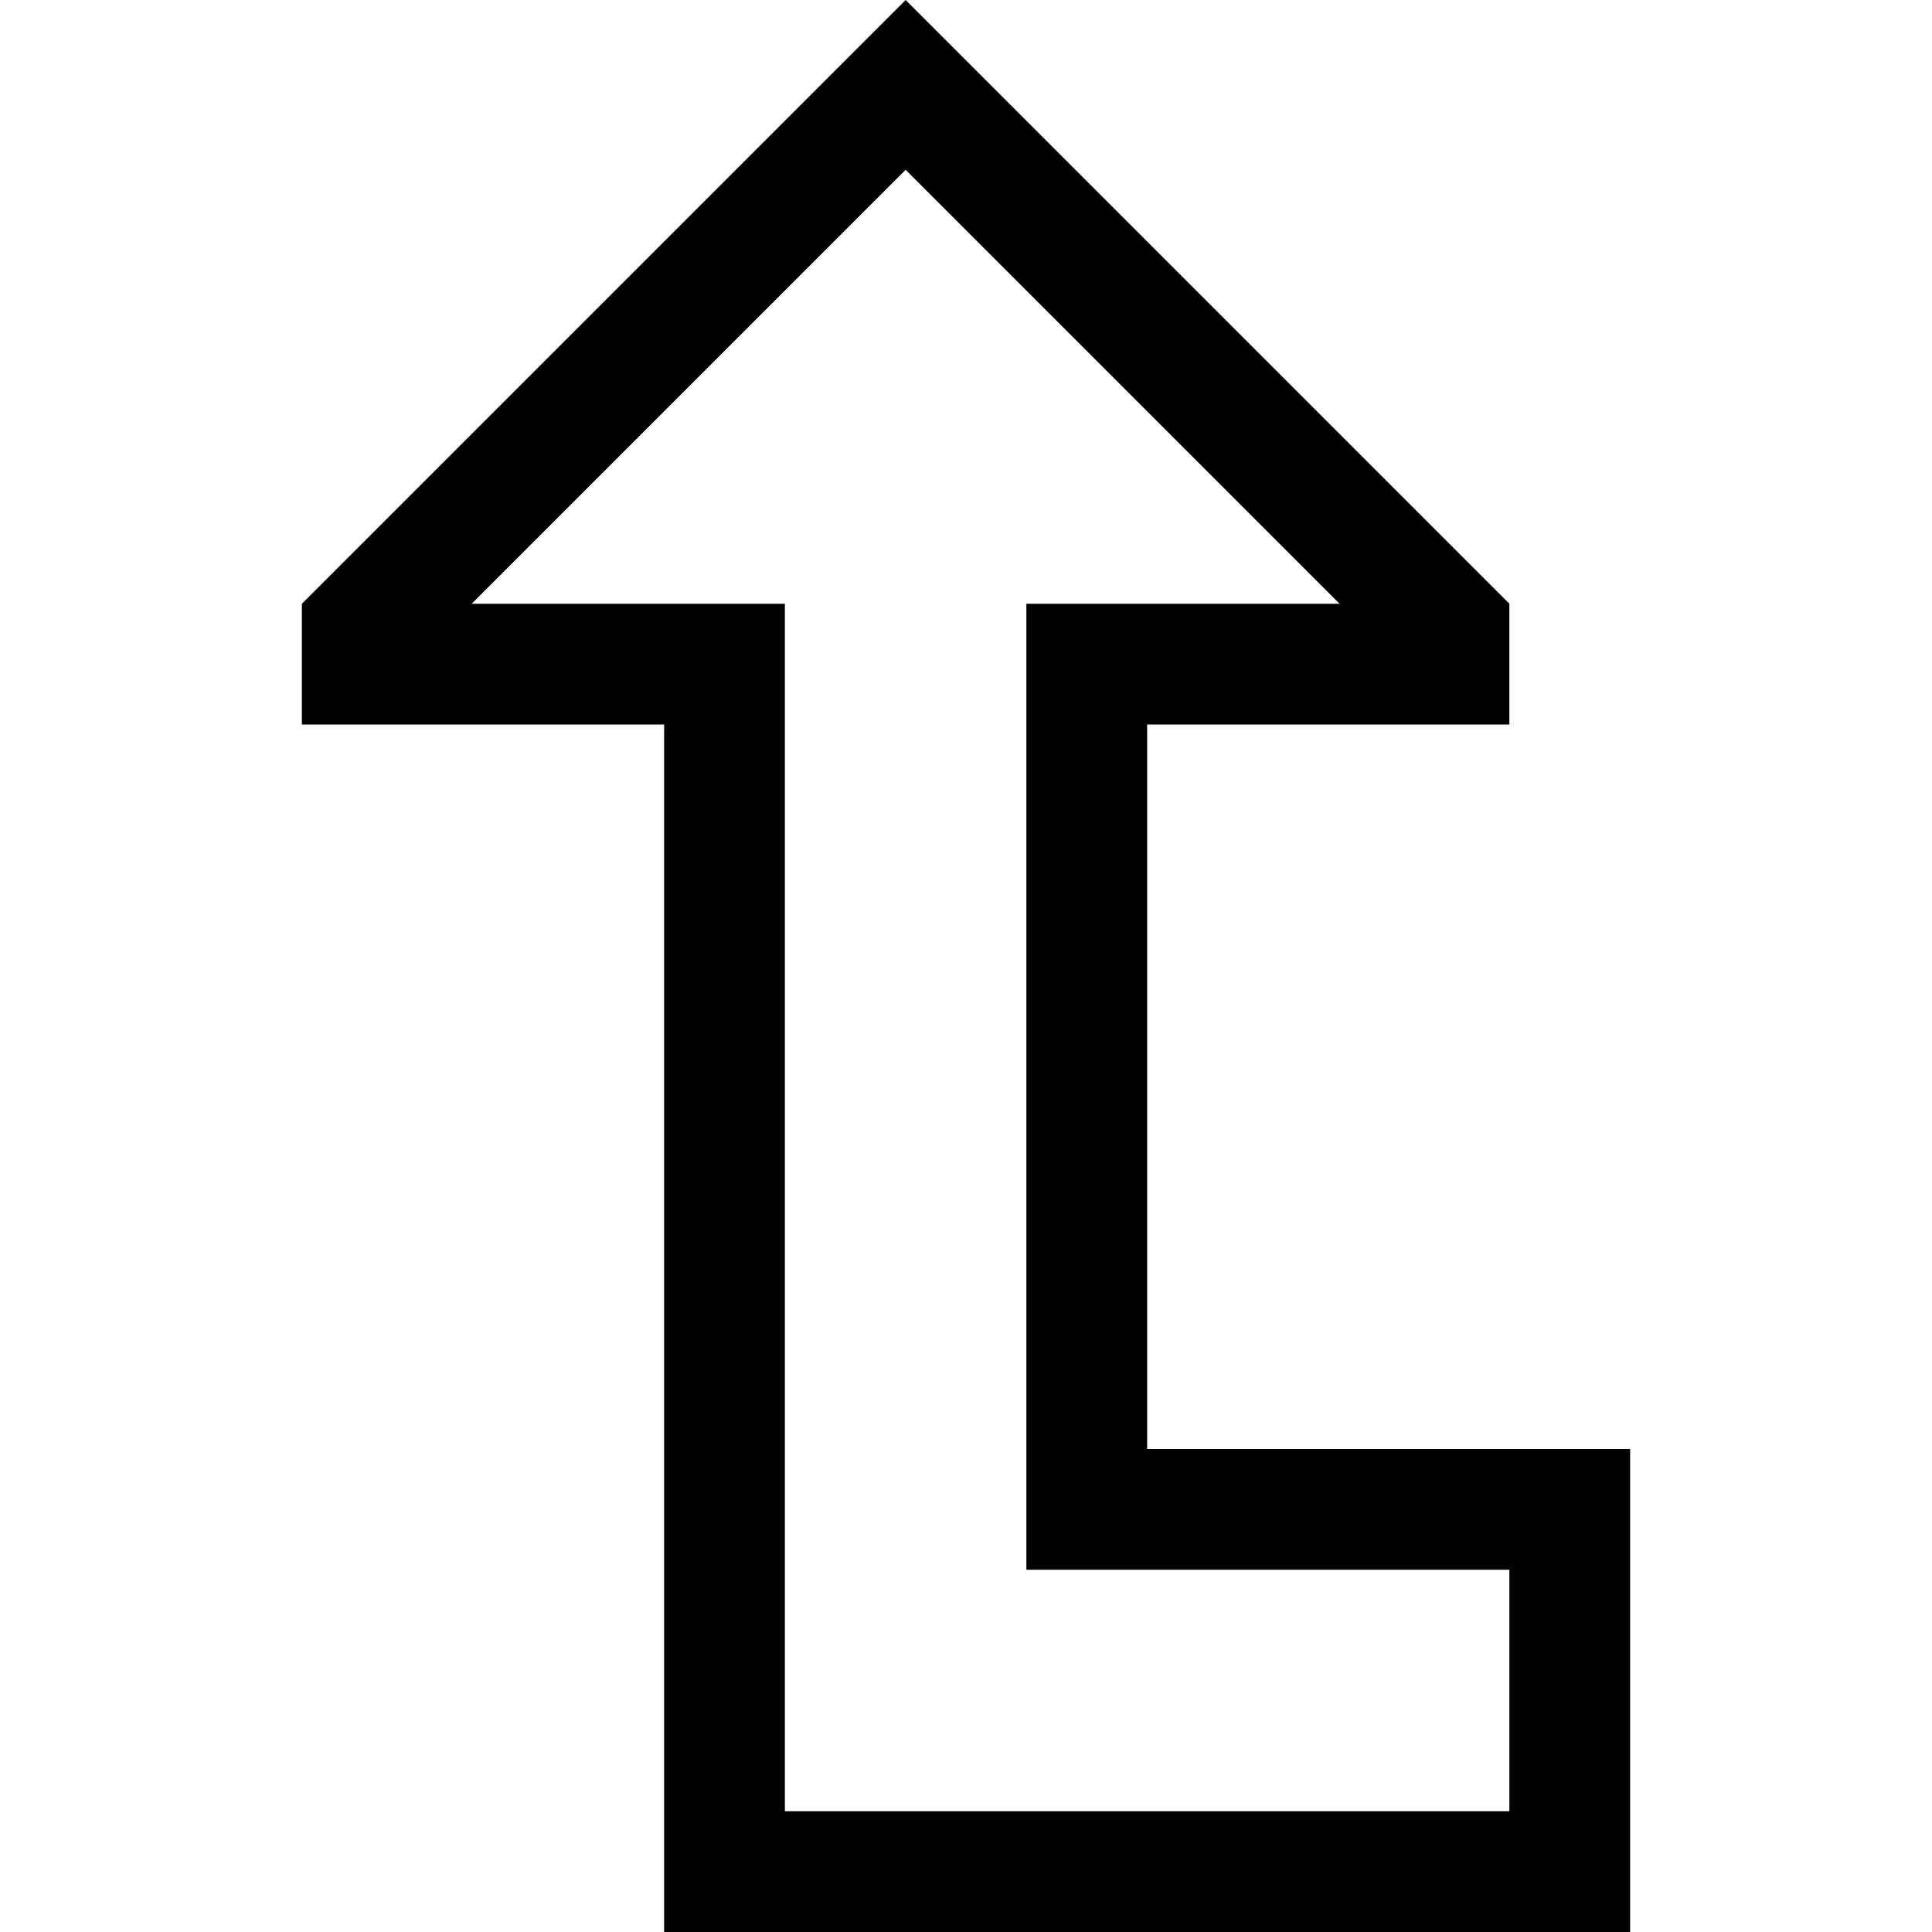 <svg xmlns="http://www.w3.org/2000/svg" viewBox="0 0 512 512">
  <path d="M 272 160 L 272 192 L 272 160 L 272 192 L 272 384 L 272 384 L 272 416 L 272 416 L 304 416 L 400 416 L 400 480 L 400 480 L 208 480 L 208 480 L 208 192 L 208 192 L 208 160 L 208 160 L 176 160 L 125 160 L 240 45 L 240 45 L 355 160 L 355 160 L 304 160 L 272 160 Z M 368 192 L 400 192 L 368 192 L 400 192 L 400 160 L 400 160 L 263 23 L 263 23 L 240 0 L 240 0 L 217 23 L 217 23 L 80 160 L 80 160 L 80 192 L 80 192 L 112 192 L 176 192 L 176 224 L 176 224 L 176 480 L 176 480 L 176 512 L 176 512 L 208 512 L 432 512 L 432 480 L 432 480 L 432 416 L 432 416 L 432 384 L 432 384 L 400 384 L 304 384 L 304 352 L 304 352 L 304 224 L 304 224 L 304 192 L 304 192 L 336 192 L 368 192 Z" />
</svg>